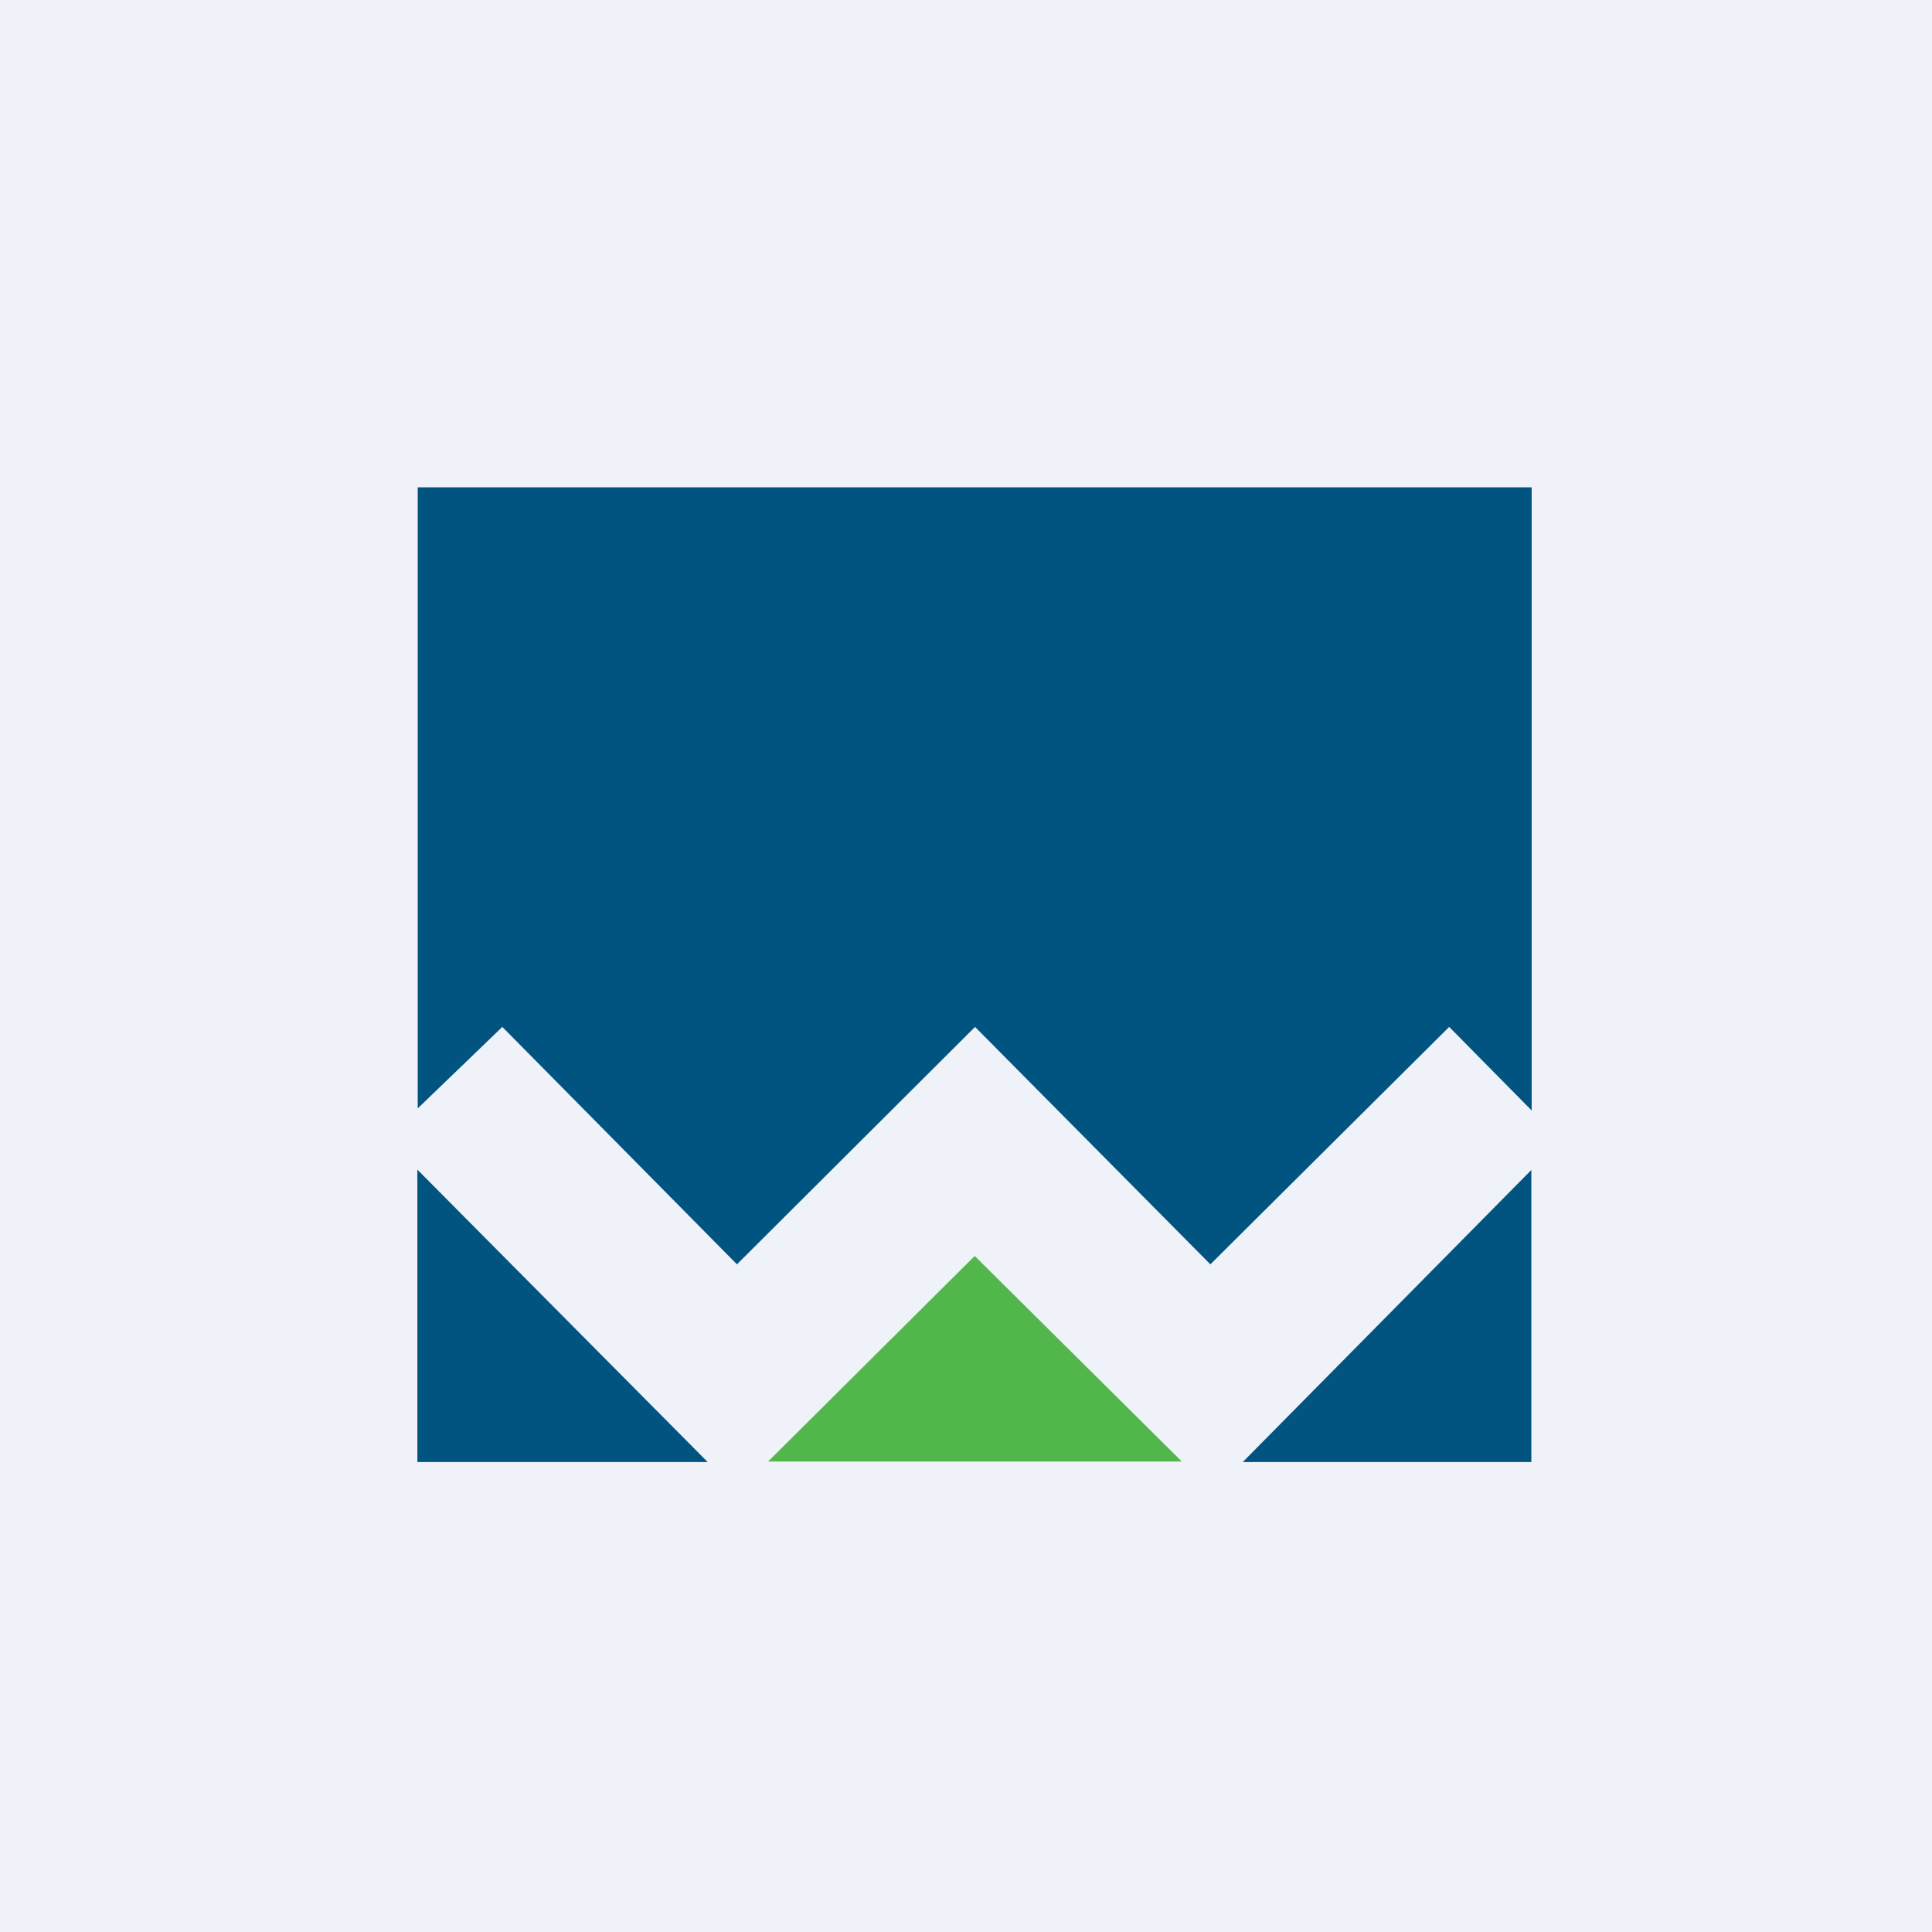 <?xml version="1.0" encoding="UTF-8"?>
<!-- generated by Finnhub -->
<svg viewBox="0 0 55.5 55.5" xmlns="http://www.w3.org/2000/svg">
<path d="M 0,0 H 55.5 V 55.5 H 0 Z" fill="rgb(239, 242, 248)"/>
<path d="M 11.99,33.595 V 42 H 20.33 L 12,33.61 Z M 14.43,29.5 L 21.17,36.32 L 28.01,29.5 L 34.77,36.32 L 41.63,29.5 L 44,31.9 V 14 H 12 V 31.84 L 14.43,29.5 Z M 35.69,42 H 43.99 V 33.61 L 35.7,42 Z" fill="rgb(1, 84, 127)"/>
<path d="M 22.04,41.985 H 33.95 L 28,36.08 L 22.05,42 Z" fill="rgb(81, 183, 74)"/>
</svg>
